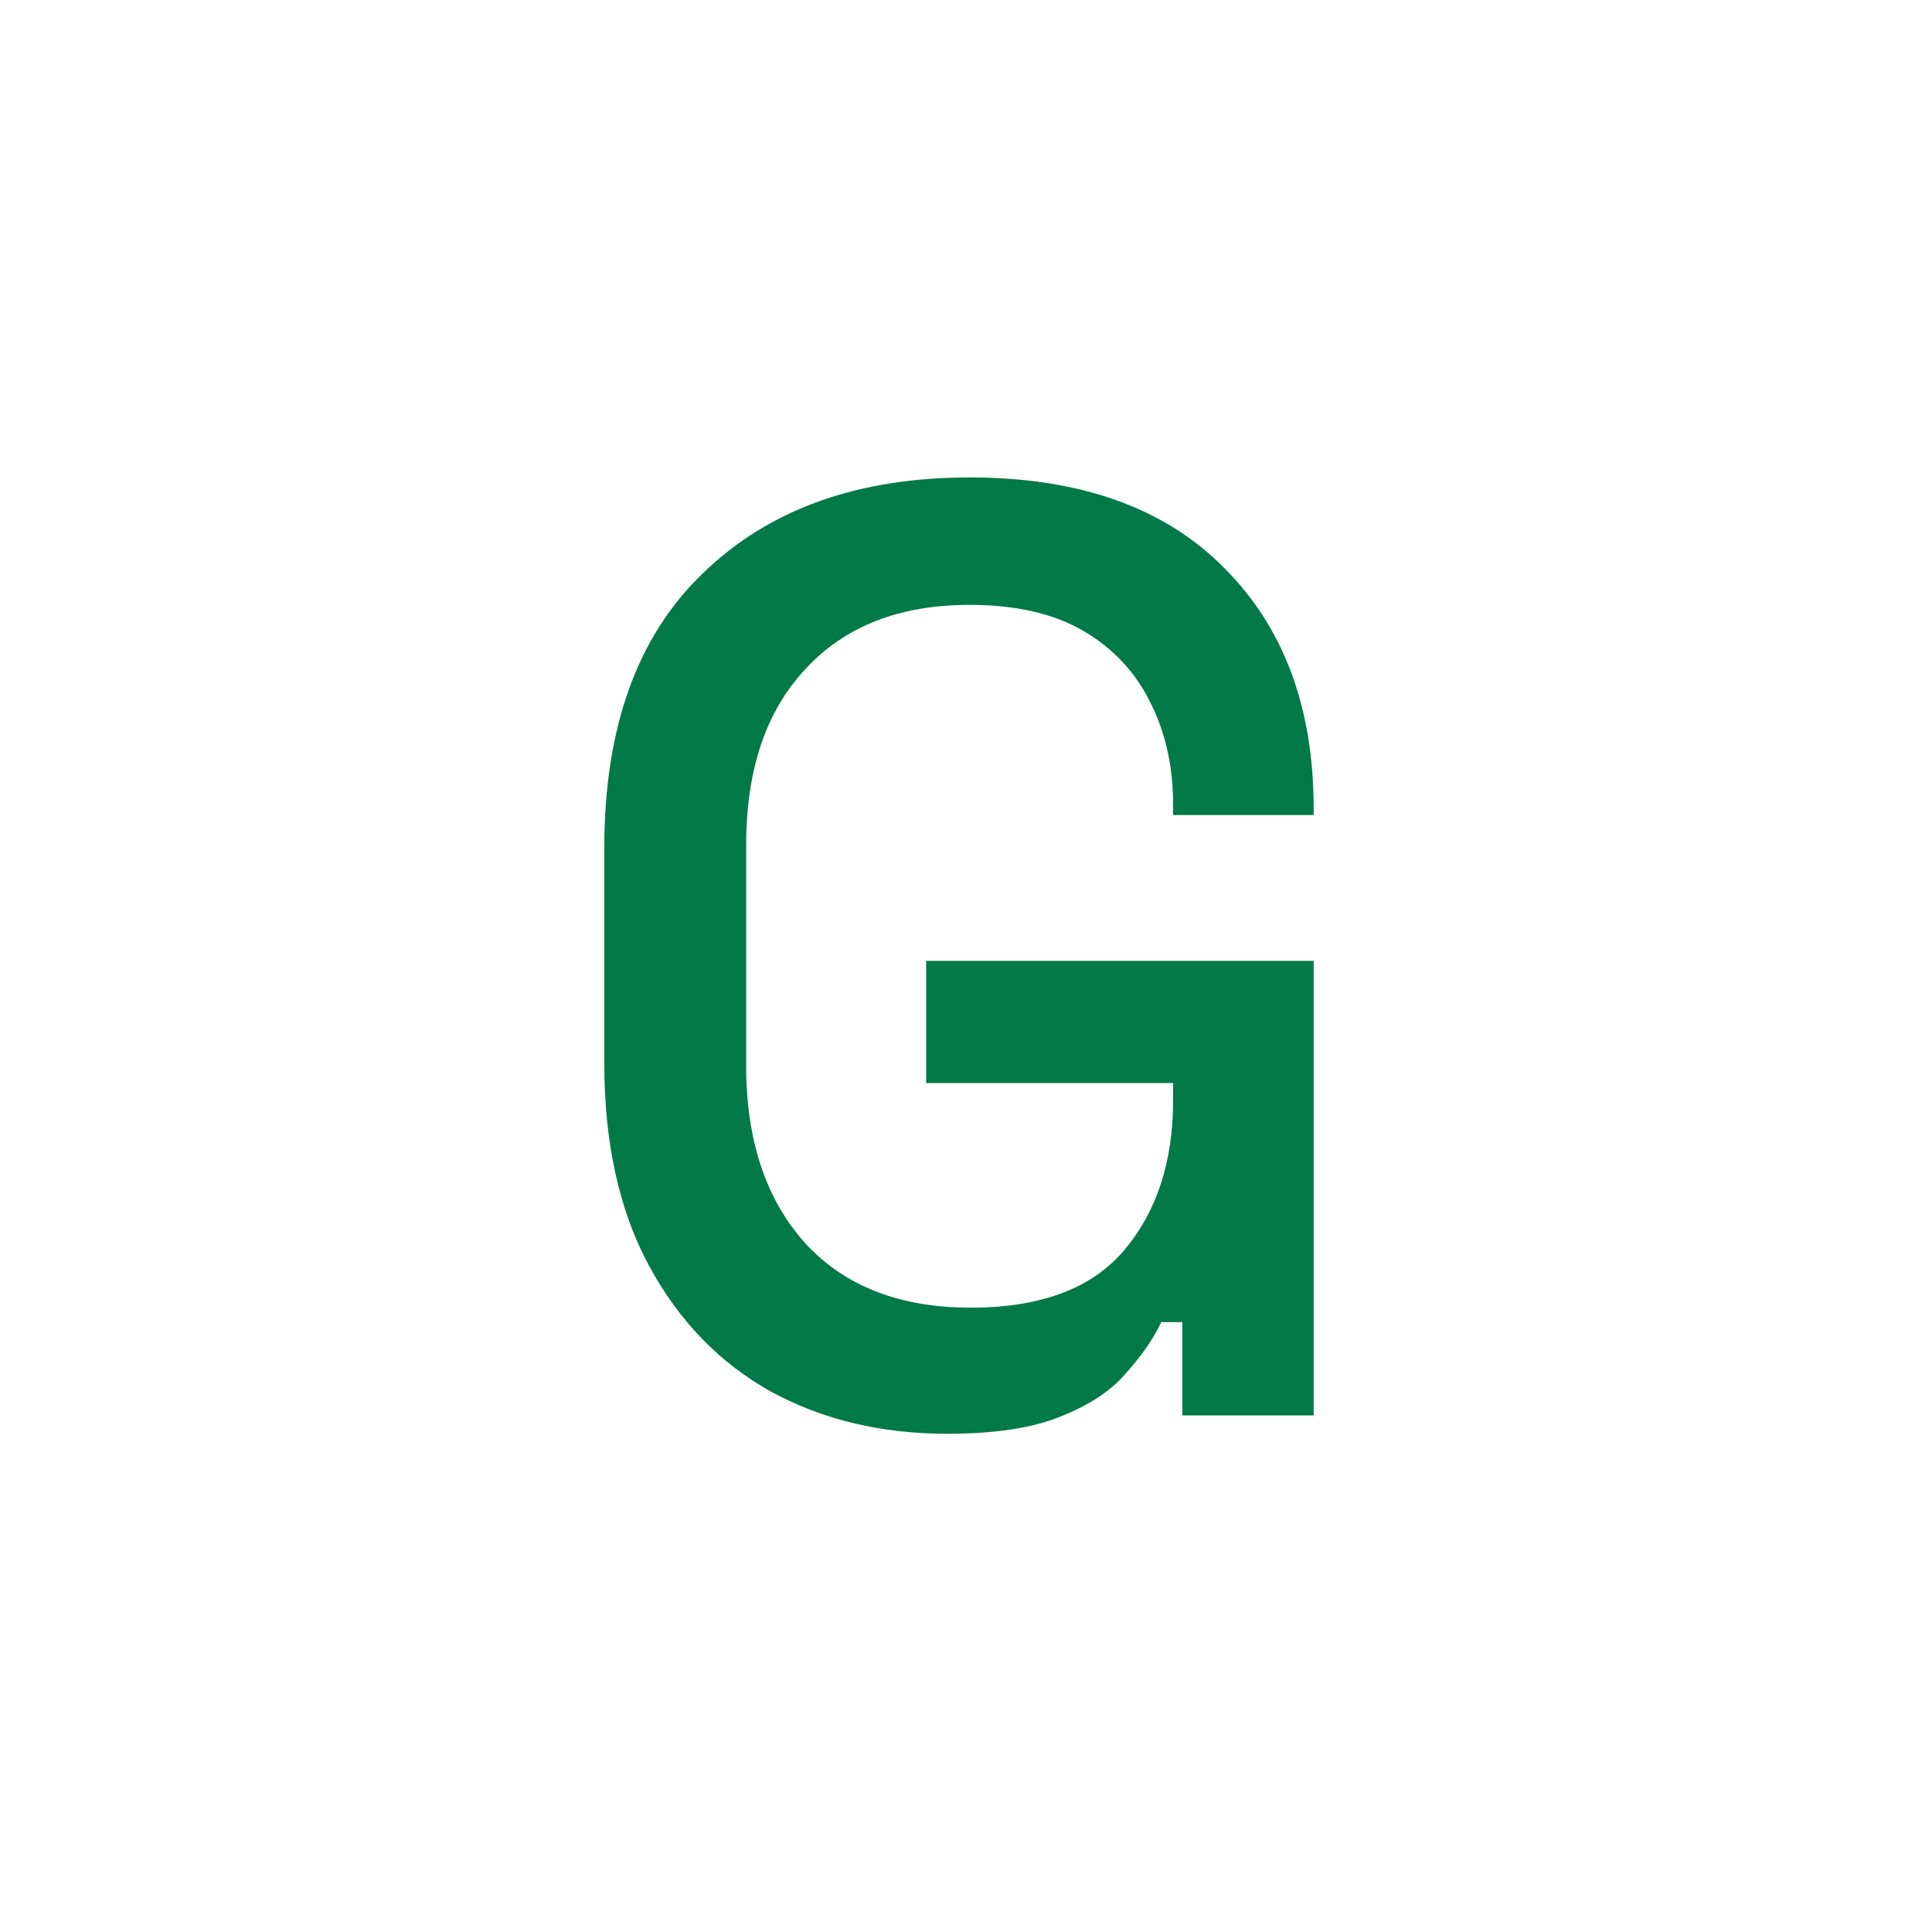 <svg xmlns="http://www.w3.org/2000/svg" version="1.1" xmlns:xlink="http://www.w3.org/1999/xlink" xmlns:svgjs="http://svgjs.com/svgjs" width="512" height="512"><rect width="100%" height="100%" fill="#333333" stroke="none"/><svg width="512" height="512" viewBox="0 0 512 512" fill="none" xmlns="http://www.w3.org/2000/svg">
<rect width="512" height="512" fill="white"></rect>
<path d="M251.009 379.965C233.602 379.965 218.052 376.251 204.359 368.825C190.666 361.166 179.874 350.026 171.983 335.404C164.093 320.783 160.147 302.912 160.147 281.793V224.699C160.147 192.904 168.85 168.651 186.257 151.941C203.663 134.998 227.22 126.527 256.927 126.527C286.17 126.527 308.682 134.534 324.464 150.548C340.245 166.33 348.136 187.566 348.136 214.256V215.996H310.887V213.211C310.887 203.232 308.914 194.296 304.968 186.405C301.023 178.282 295.105 171.9 287.214 167.258C279.323 162.617 269.227 160.296 256.927 160.296C238.36 160.296 223.855 165.982 213.411 177.354C202.967 188.494 197.745 204.044 197.745 224.003V282.489C197.745 302.216 202.967 317.882 213.411 329.486C223.855 340.858 238.476 346.544 257.275 346.544C275.842 346.544 289.419 341.439 298.006 331.227C306.593 321.015 310.887 307.786 310.887 291.54V287.014H245.439V254.639H348.136V375.091H313.324V350.374H307.753C305.665 354.783 302.532 359.309 298.354 363.951C294.409 368.593 288.606 372.422 280.948 375.439C273.521 378.456 263.541 379.965 251.009 379.965Z" fill="#027948"></path>
</svg><style>@media (prefers-color-scheme: light) { :root { filter: none; } }
@media (prefers-color-scheme: dark) { :root { filter: contrast(0.909) brightness(1.5); } }
</style></svg>